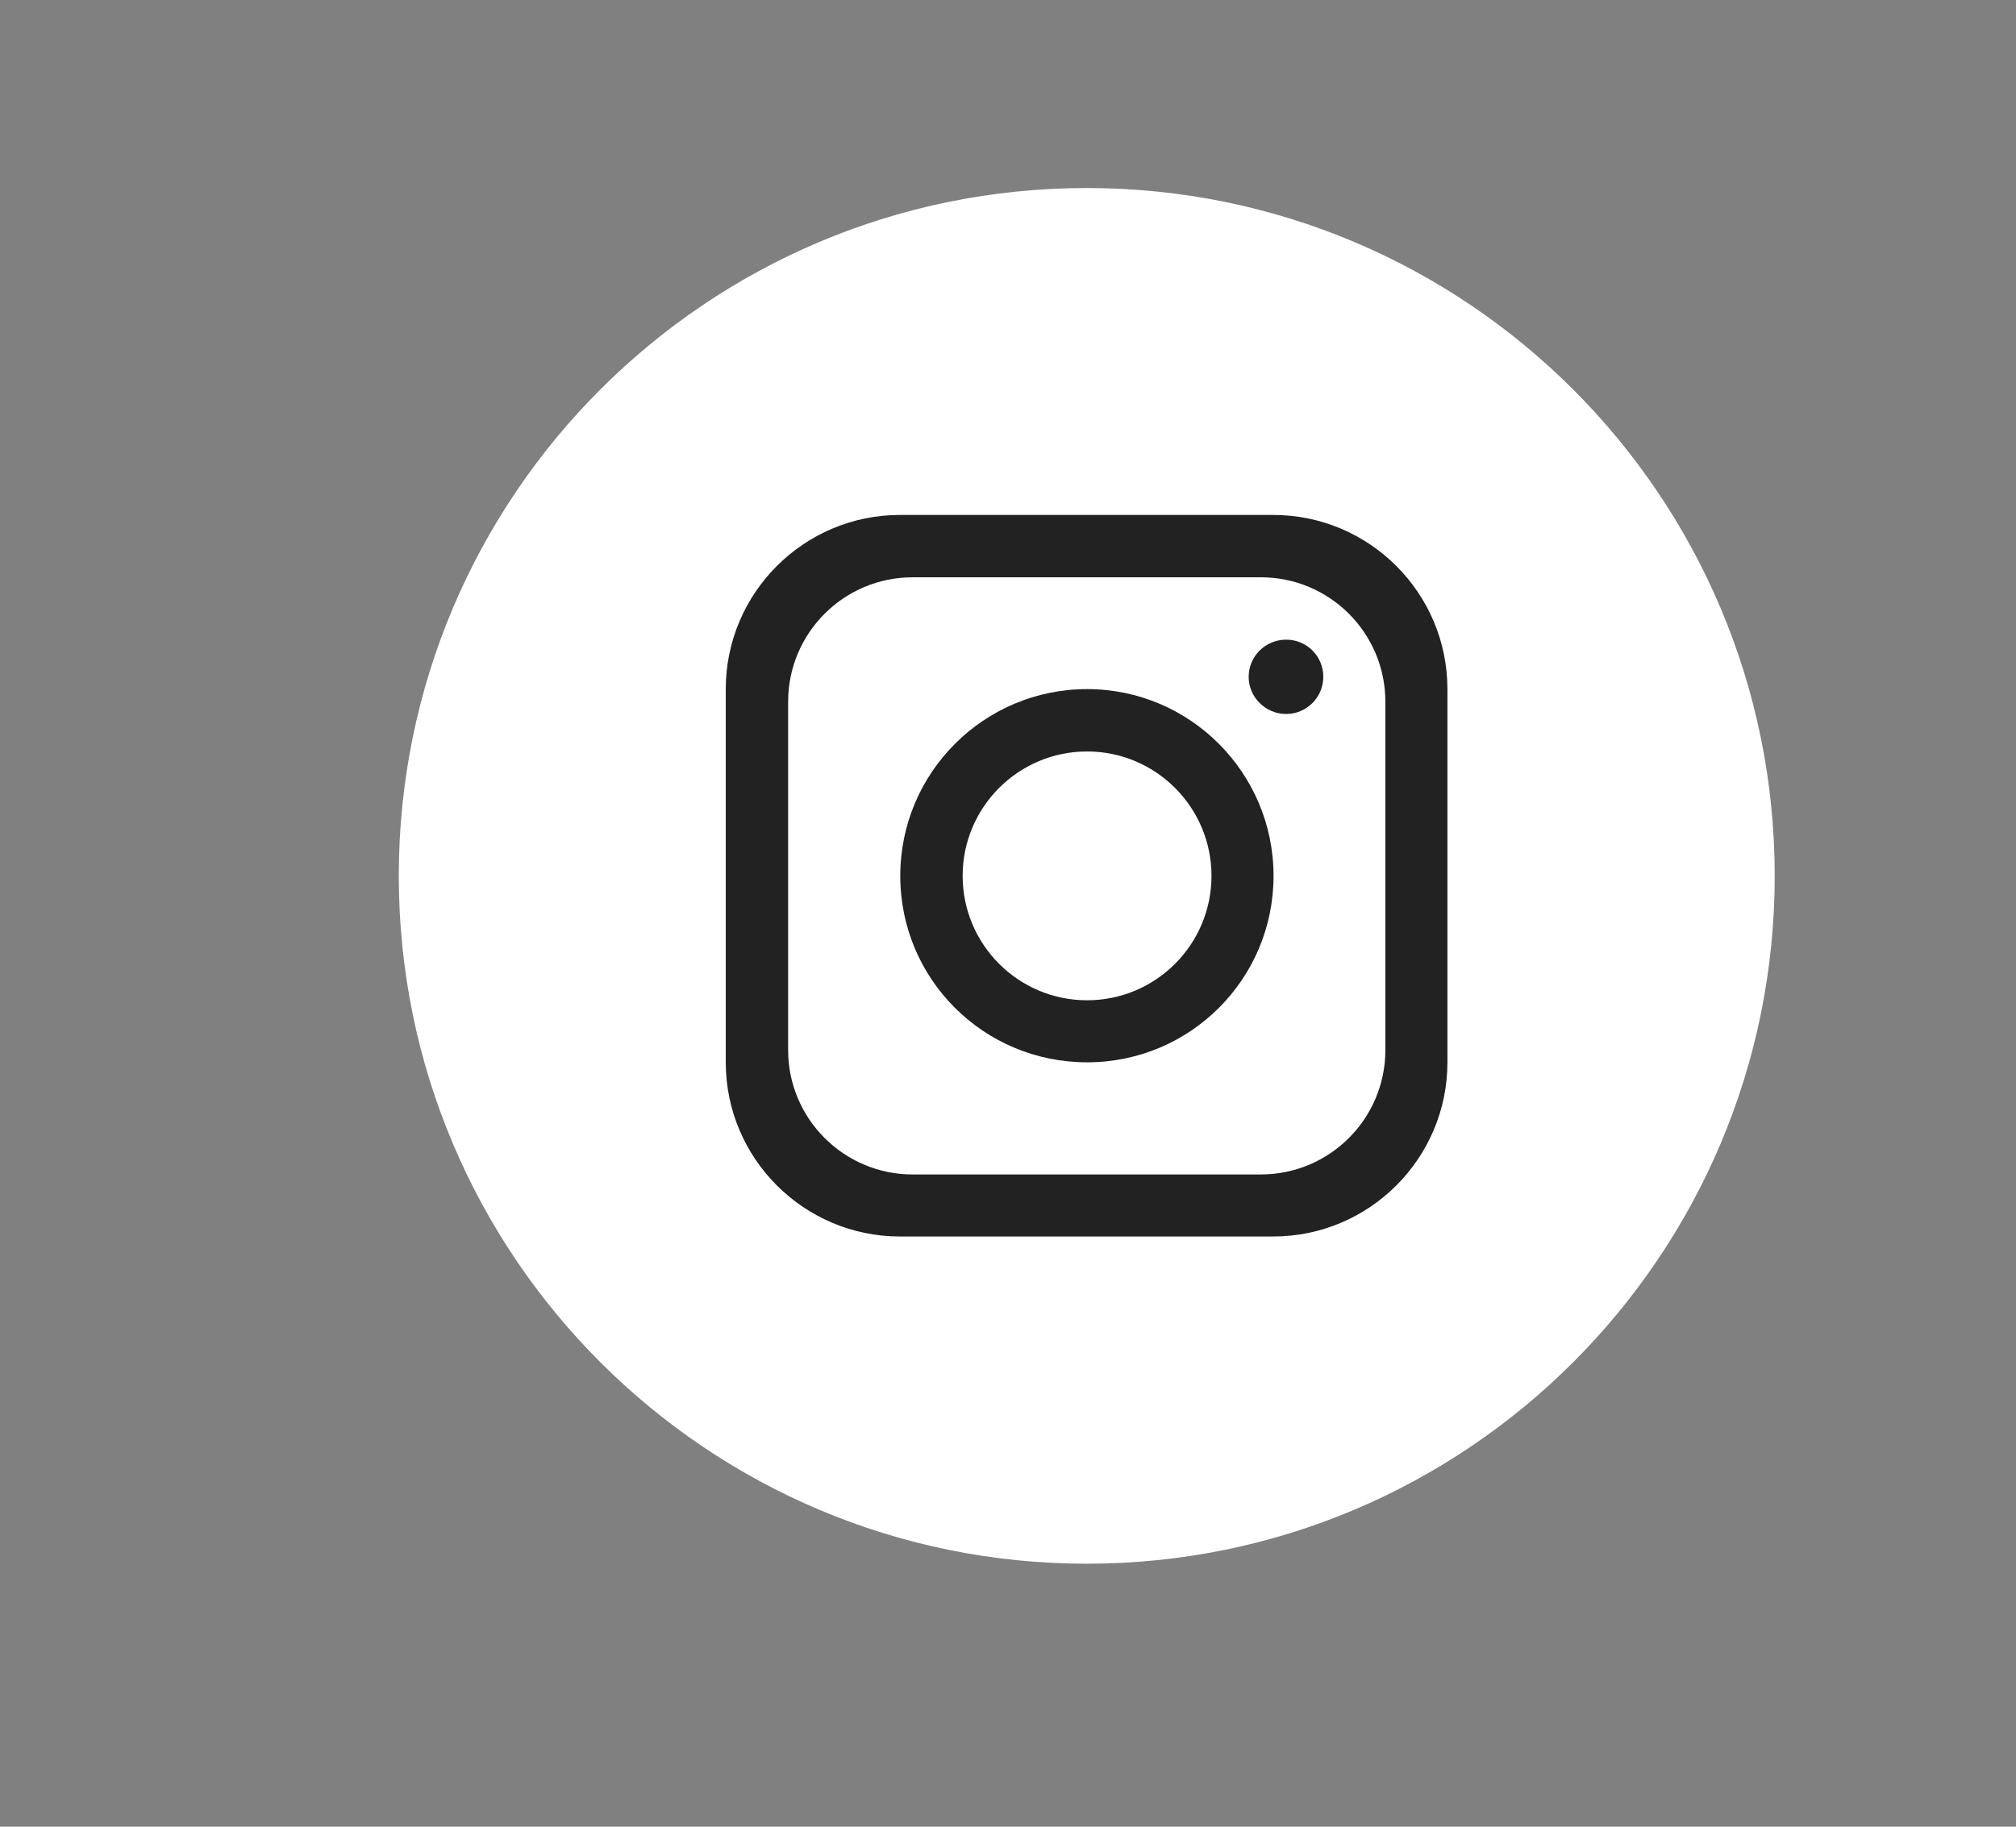 <?xml version="1.0" encoding="UTF-8"?>
<svg id="Layer_1" data-name="Layer 1" xmlns="http://www.w3.org/2000/svg" width="64" height="58" xmlns:xlink="http://www.w3.org/1999/xlink" viewBox="0 0 64 58">
  <rect x="0" y="0" width="64" height="58" fill="#808080" stroke="none"/>
  <defs>
    <style>
      .cls-1 {
        fill: #222;
      }

      .cls-1, .cls-2, .cls-3 {
        stroke-width: 0px;
      }

      .cls-2 {
        fill: none;
      }

      .cls-4 {
        clip-path: url(#clippath-1);
      }

      .cls-3 {
        fill: #fff;
      }
    </style>
    <clipPath id="clippath-1">
      <rect class="cls-2" x="-141.88" y="5.97" width="345.48" height="43.68"/>
    </clipPath>
  </defs>
  <g class="cls-4">
    <path class="cls-3" d="M56.34,27.81c0,12.06-9.78,21.84-21.84,21.84s-21.84-9.78-21.84-21.84S22.44,5.97,34.5,5.97s21.84,9.78,21.84,21.84Z"/>
    <path class="cls-1" d="M43.98,33.34c0,2.18-1.77,3.95-3.95,3.95h-11.06c-2.18,0-3.95-1.77-3.95-3.95v-11.06c0-2.18,1.77-3.95,3.95-3.95h11.06c2.18,0,3.95,1.77,3.95,3.95v11.06ZM40.42,16.35h-11.85c-3.05,0-5.53,2.48-5.53,5.53v11.85c0,3.05,2.48,5.53,5.53,5.53h11.85c3.05,0,5.53-2.48,5.53-5.53v-11.85c0-3.05-2.48-5.53-5.53-5.53"/>
    <path class="cls-1" d="M34.51,31.76c-2.18,0-3.95-1.77-3.95-3.95s1.77-3.95,3.95-3.95,3.95,1.77,3.95,3.95-1.77,3.95-3.95,3.95M34.51,21.88c-3.27,0-5.93,2.65-5.93,5.93s2.65,5.92,5.93,5.92,5.92-2.65,5.92-5.92-2.65-5.93-5.92-5.93"/>
    <path class="cls-1" d="M40.83,22.67c-.65,0-1.19-.53-1.19-1.18s.53-1.18,1.19-1.18,1.18.53,1.18,1.18-.53,1.18-1.18,1.18"/>
  </g>
</svg>